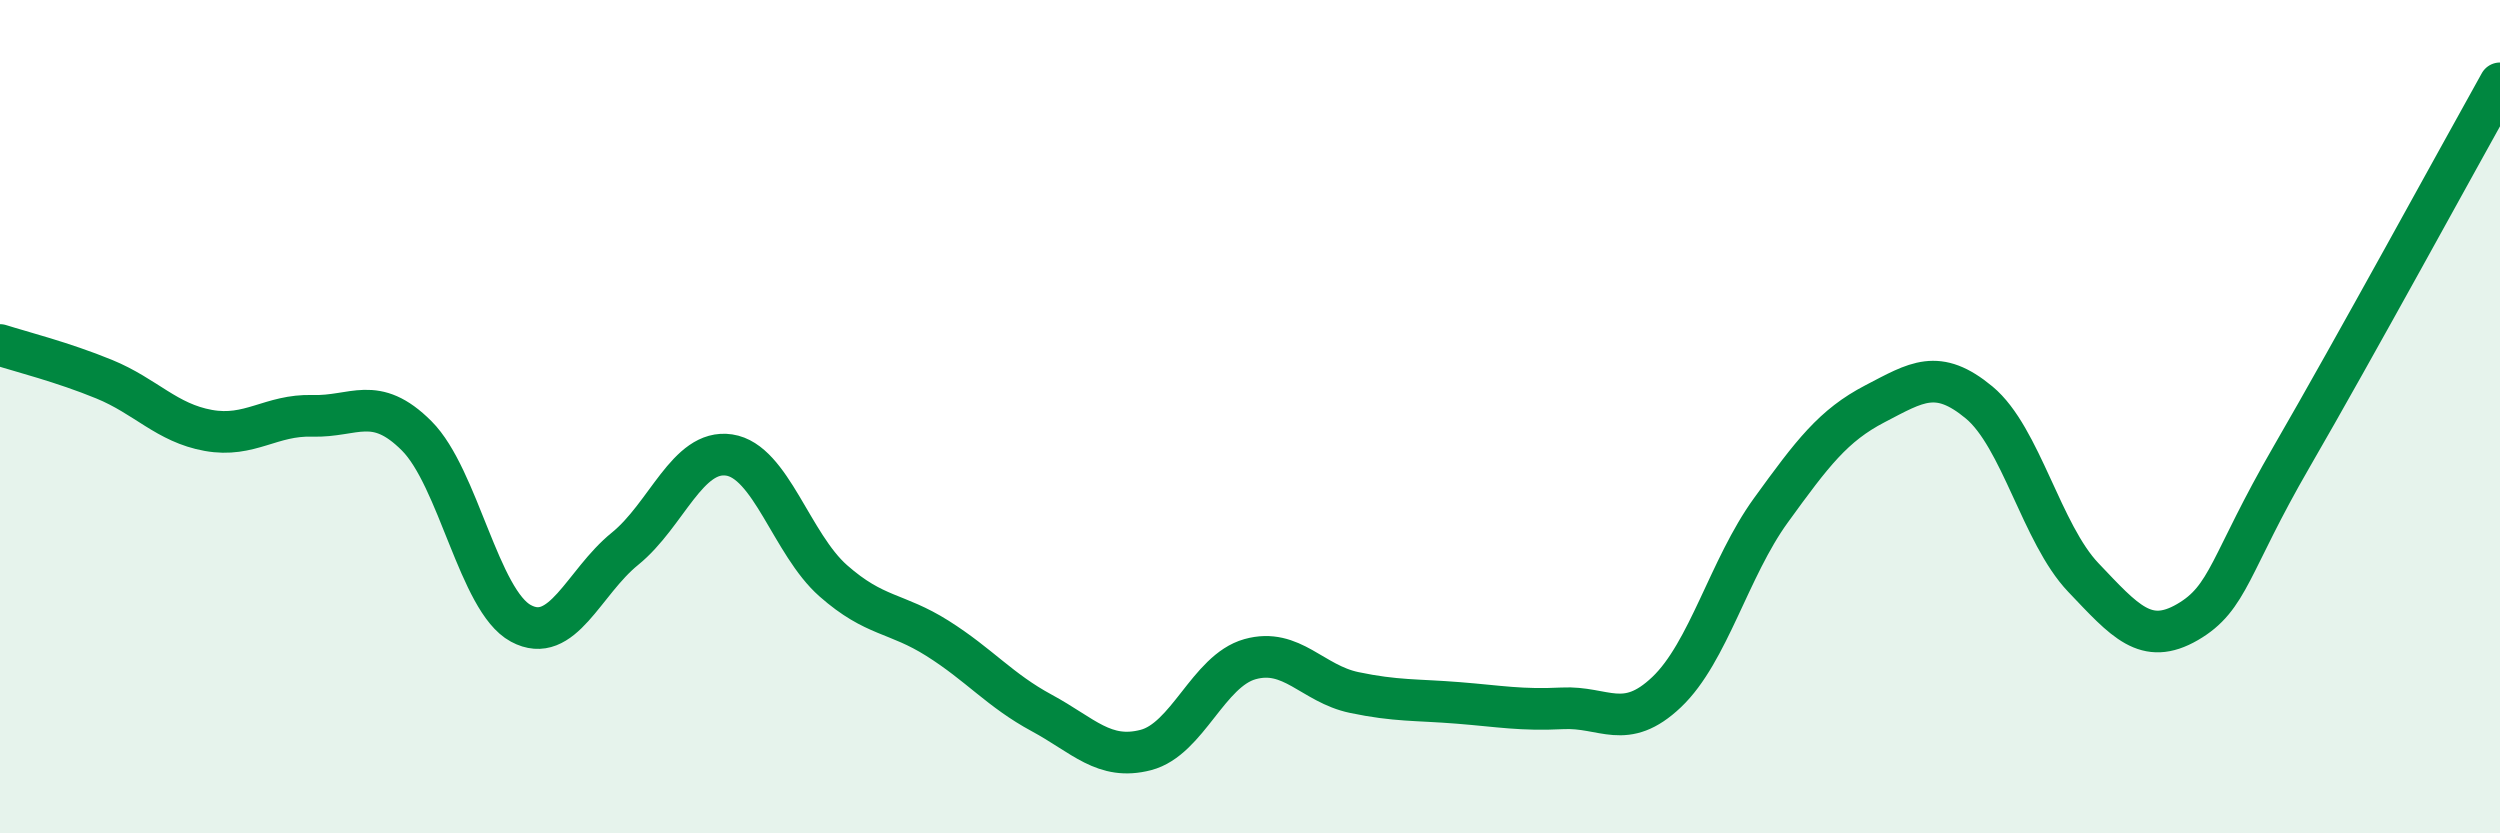 
    <svg width="60" height="20" viewBox="0 0 60 20" xmlns="http://www.w3.org/2000/svg">
      <path
        d="M 0,8.28 C 0.5,8.44 1.5,8.69 2.5,9.1 C 3.5,9.51 4,10.15 5,10.33 C 6,10.51 6.5,9.95 7.5,9.98 C 8.5,10.01 9,9.46 10,10.46 C 11,11.46 11.5,14.42 12.5,14.96 C 13.5,15.5 14,13.98 15,13.17 C 16,12.36 16.5,10.77 17.5,10.92 C 18.5,11.07 19,13.06 20,13.94 C 21,14.82 21.5,14.69 22.5,15.32 C 23.5,15.95 24,16.57 25,17.11 C 26,17.65 26.5,18.26 27.5,18 C 28.5,17.74 29,16.1 30,15.82 C 31,15.54 31.5,16.41 32.5,16.62 C 33.5,16.83 34,16.79 35,16.87 C 36,16.95 36.5,17.05 37.5,17 C 38.5,16.95 39,17.56 40,16.61 C 41,15.66 41.5,13.63 42.5,12.25 C 43.5,10.87 44,10.21 45,9.69 C 46,9.17 46.5,8.83 47.5,9.66 C 48.5,10.49 49,12.81 50,13.86 C 51,14.91 51.5,15.51 52.5,14.93 C 53.5,14.35 53.5,13.55 55,10.96 C 56.5,8.37 59,3.79 60,2L60 20L0 20Z"
        fill="#008740"
        opacity="0.1"
        stroke-linecap="round"
        stroke-linejoin="round"
      />
      <path
        d="M 0,8.28 C 0.5,8.44 1.5,8.69 2.5,9.1 C 3.5,9.51 4,10.15 5,10.33 C 6,10.51 6.5,9.95 7.5,9.98 C 8.5,10.01 9,9.46 10,10.46 C 11,11.46 11.5,14.42 12.5,14.96 C 13.5,15.5 14,13.98 15,13.17 C 16,12.36 16.5,10.77 17.5,10.92 C 18.5,11.07 19,13.06 20,13.94 C 21,14.82 21.5,14.69 22.5,15.32 C 23.5,15.95 24,16.57 25,17.11 C 26,17.65 26.5,18.26 27.5,18 C 28.5,17.74 29,16.1 30,15.82 C 31,15.54 31.5,16.41 32.5,16.62 C 33.5,16.83 34,16.79 35,16.87 C 36,16.95 36.5,17.05 37.5,17 C 38.5,16.95 39,17.56 40,16.61 C 41,15.66 41.5,13.63 42.5,12.25 C 43.5,10.87 44,10.21 45,9.69 C 46,9.17 46.5,8.83 47.5,9.66 C 48.5,10.49 49,12.81 50,13.86 C 51,14.91 51.5,15.51 52.5,14.93 C 53.5,14.35 53.5,13.55 55,10.96 C 56.5,8.37 59,3.79 60,2"
        stroke="#008740"
        stroke-width="1"
        fill="none"
        stroke-linecap="round"
        stroke-linejoin="round"
      />
    </svg>
  